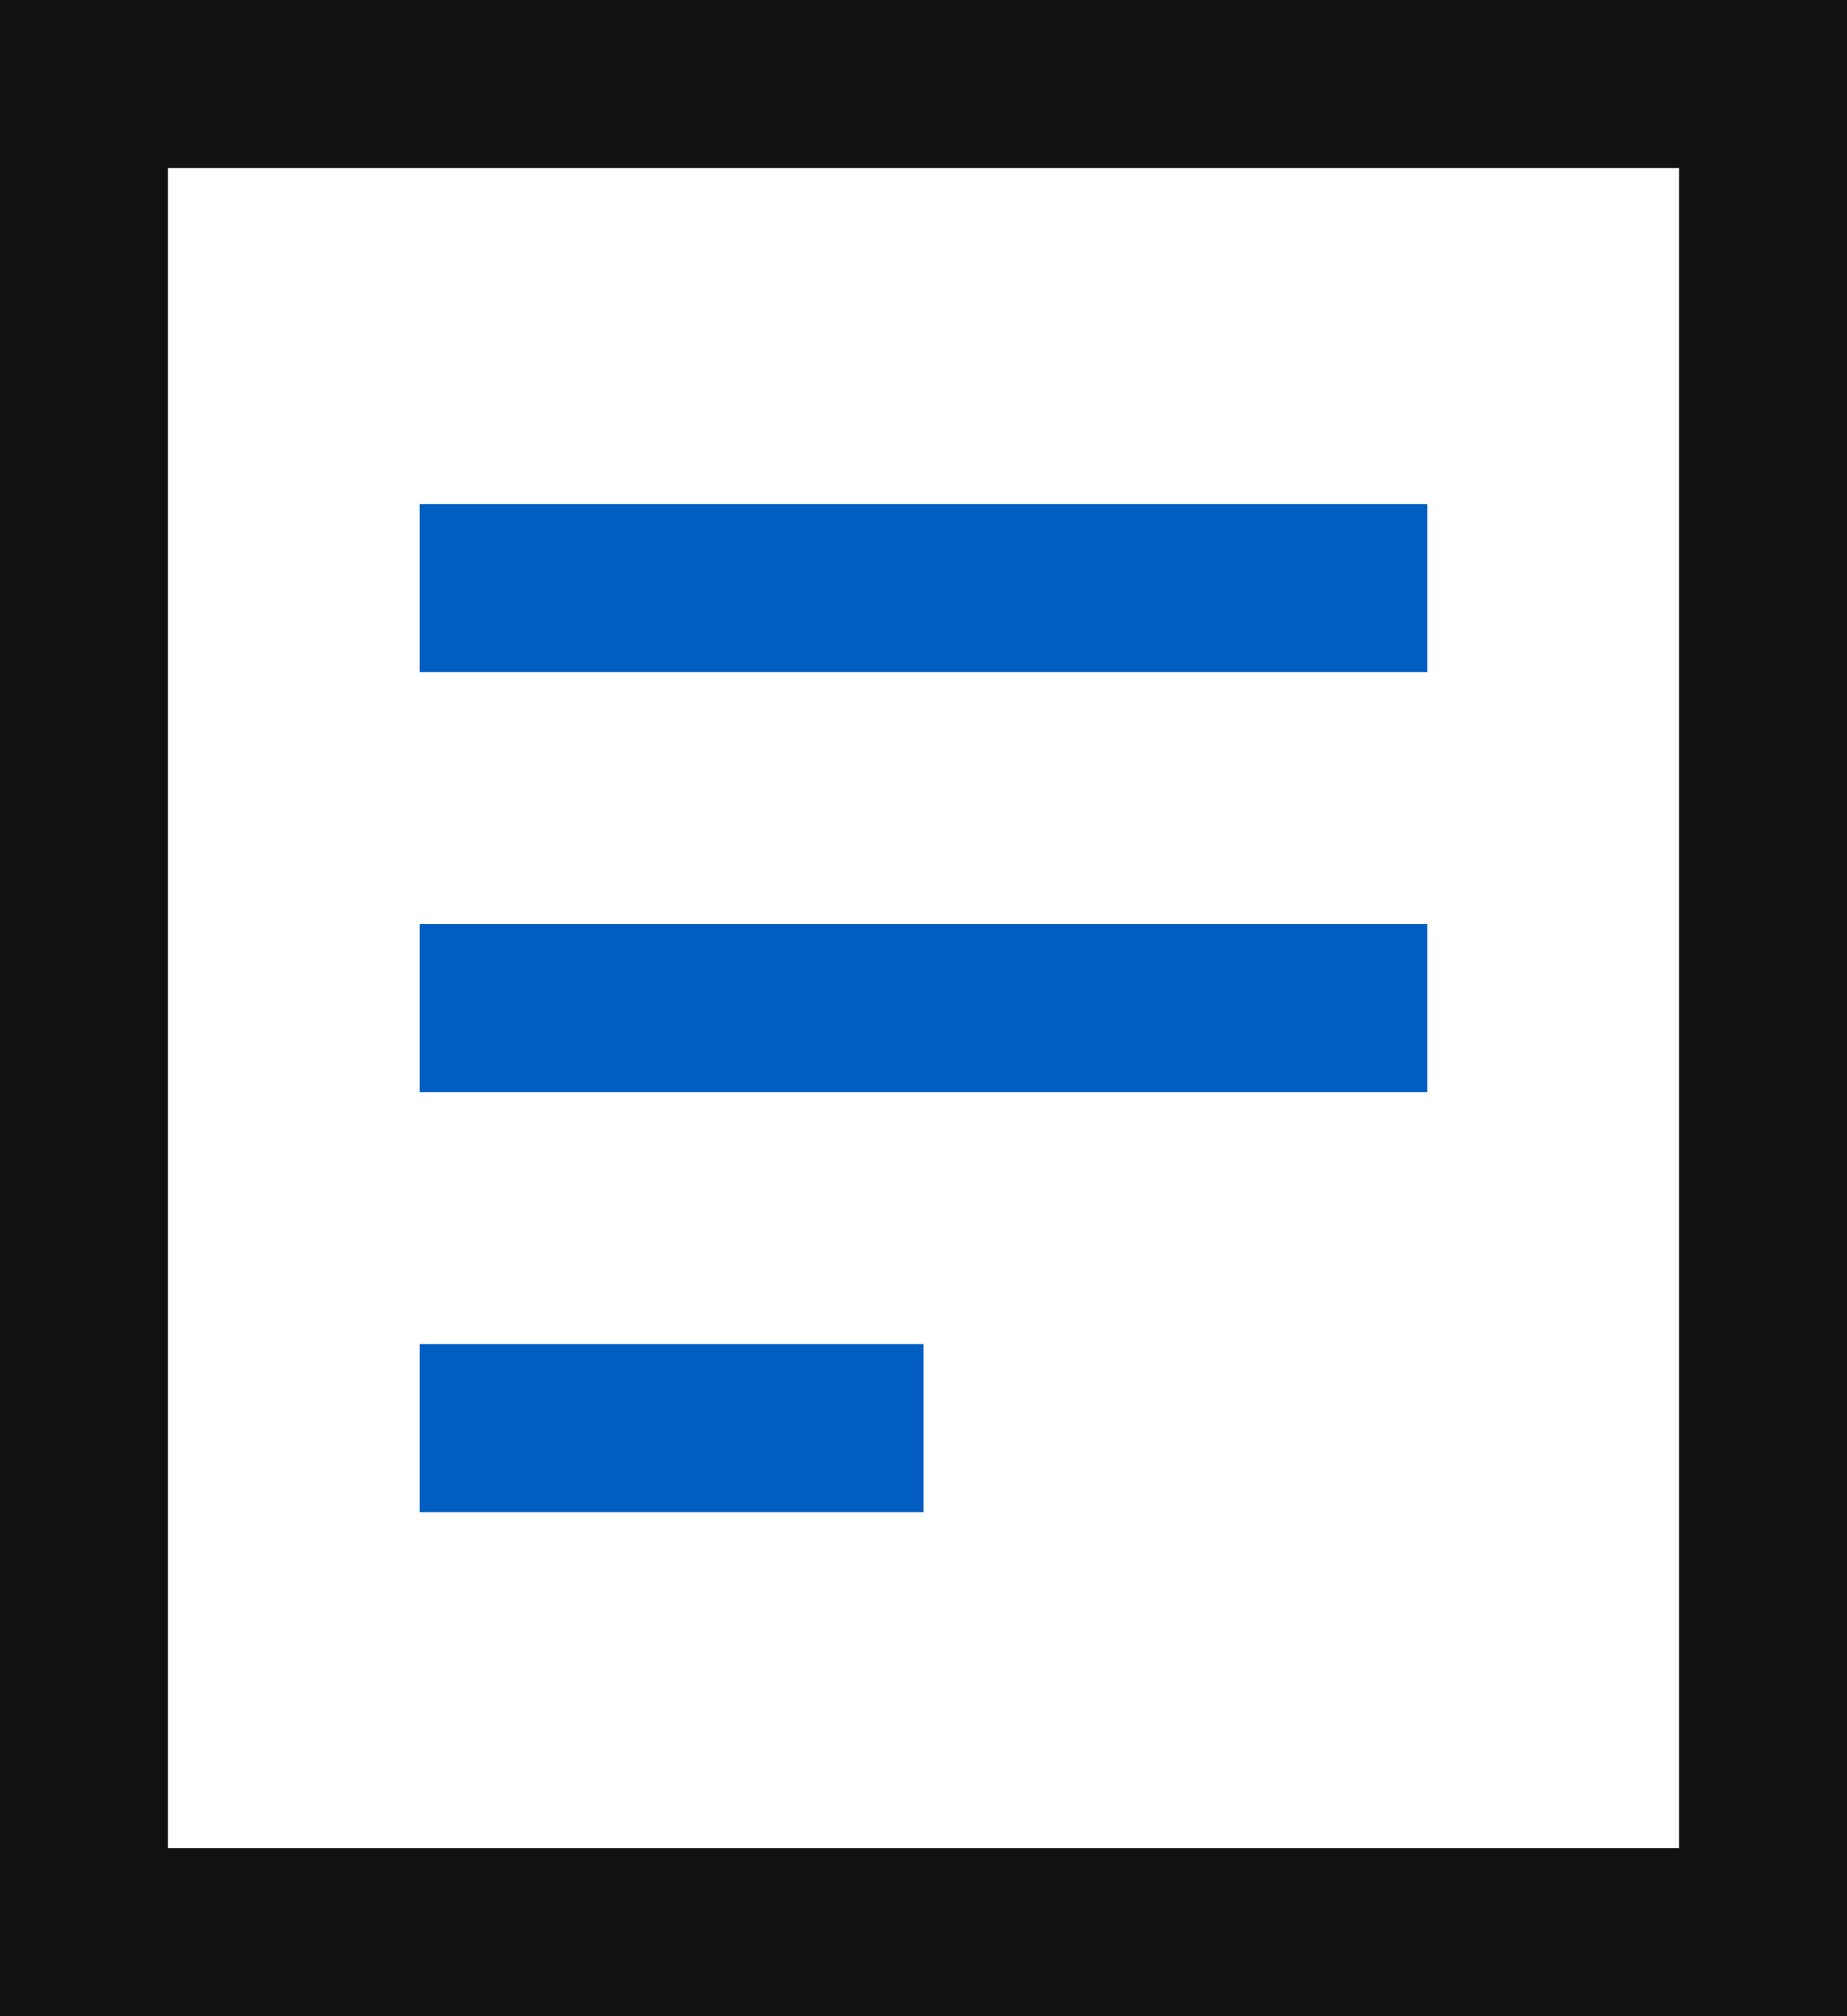 <?xml version="1.0" encoding="UTF-8"?>
<svg width="22px" height="24px" viewBox="0 0 22 24" version="1.1" xmlns="http://www.w3.org/2000/svg" xmlns:xlink="http://www.w3.org/1999/xlink">
    <!-- Generator: Sketch 50.2 (55047) - http://www.bohemiancoding.com/sketch -->
    <title>single-content-03</title>
    <desc>Created with Sketch.</desc>
    <defs></defs>
    <g id="Round-1" stroke="none" stroke-width="1" fill="none" fill-rule="evenodd" stroke-linecap="square">
        <g id="single-content-03" transform="translate(1, 1)" stroke-width="2">
            <rect id="Rectangle-path" stroke="#111111" x="0" y="0" width="20" height="22"></rect>
            <path d="M5,6 L15,6" id="Shape" stroke="#005EC3"></path>
            <path d="M5,11 L15,11" id="Shape" stroke="#005EC3"></path>
            <path d="M5,16 L9,16" id="Shape" stroke="#005EC3"></path>
        </g>
    </g>
</svg>